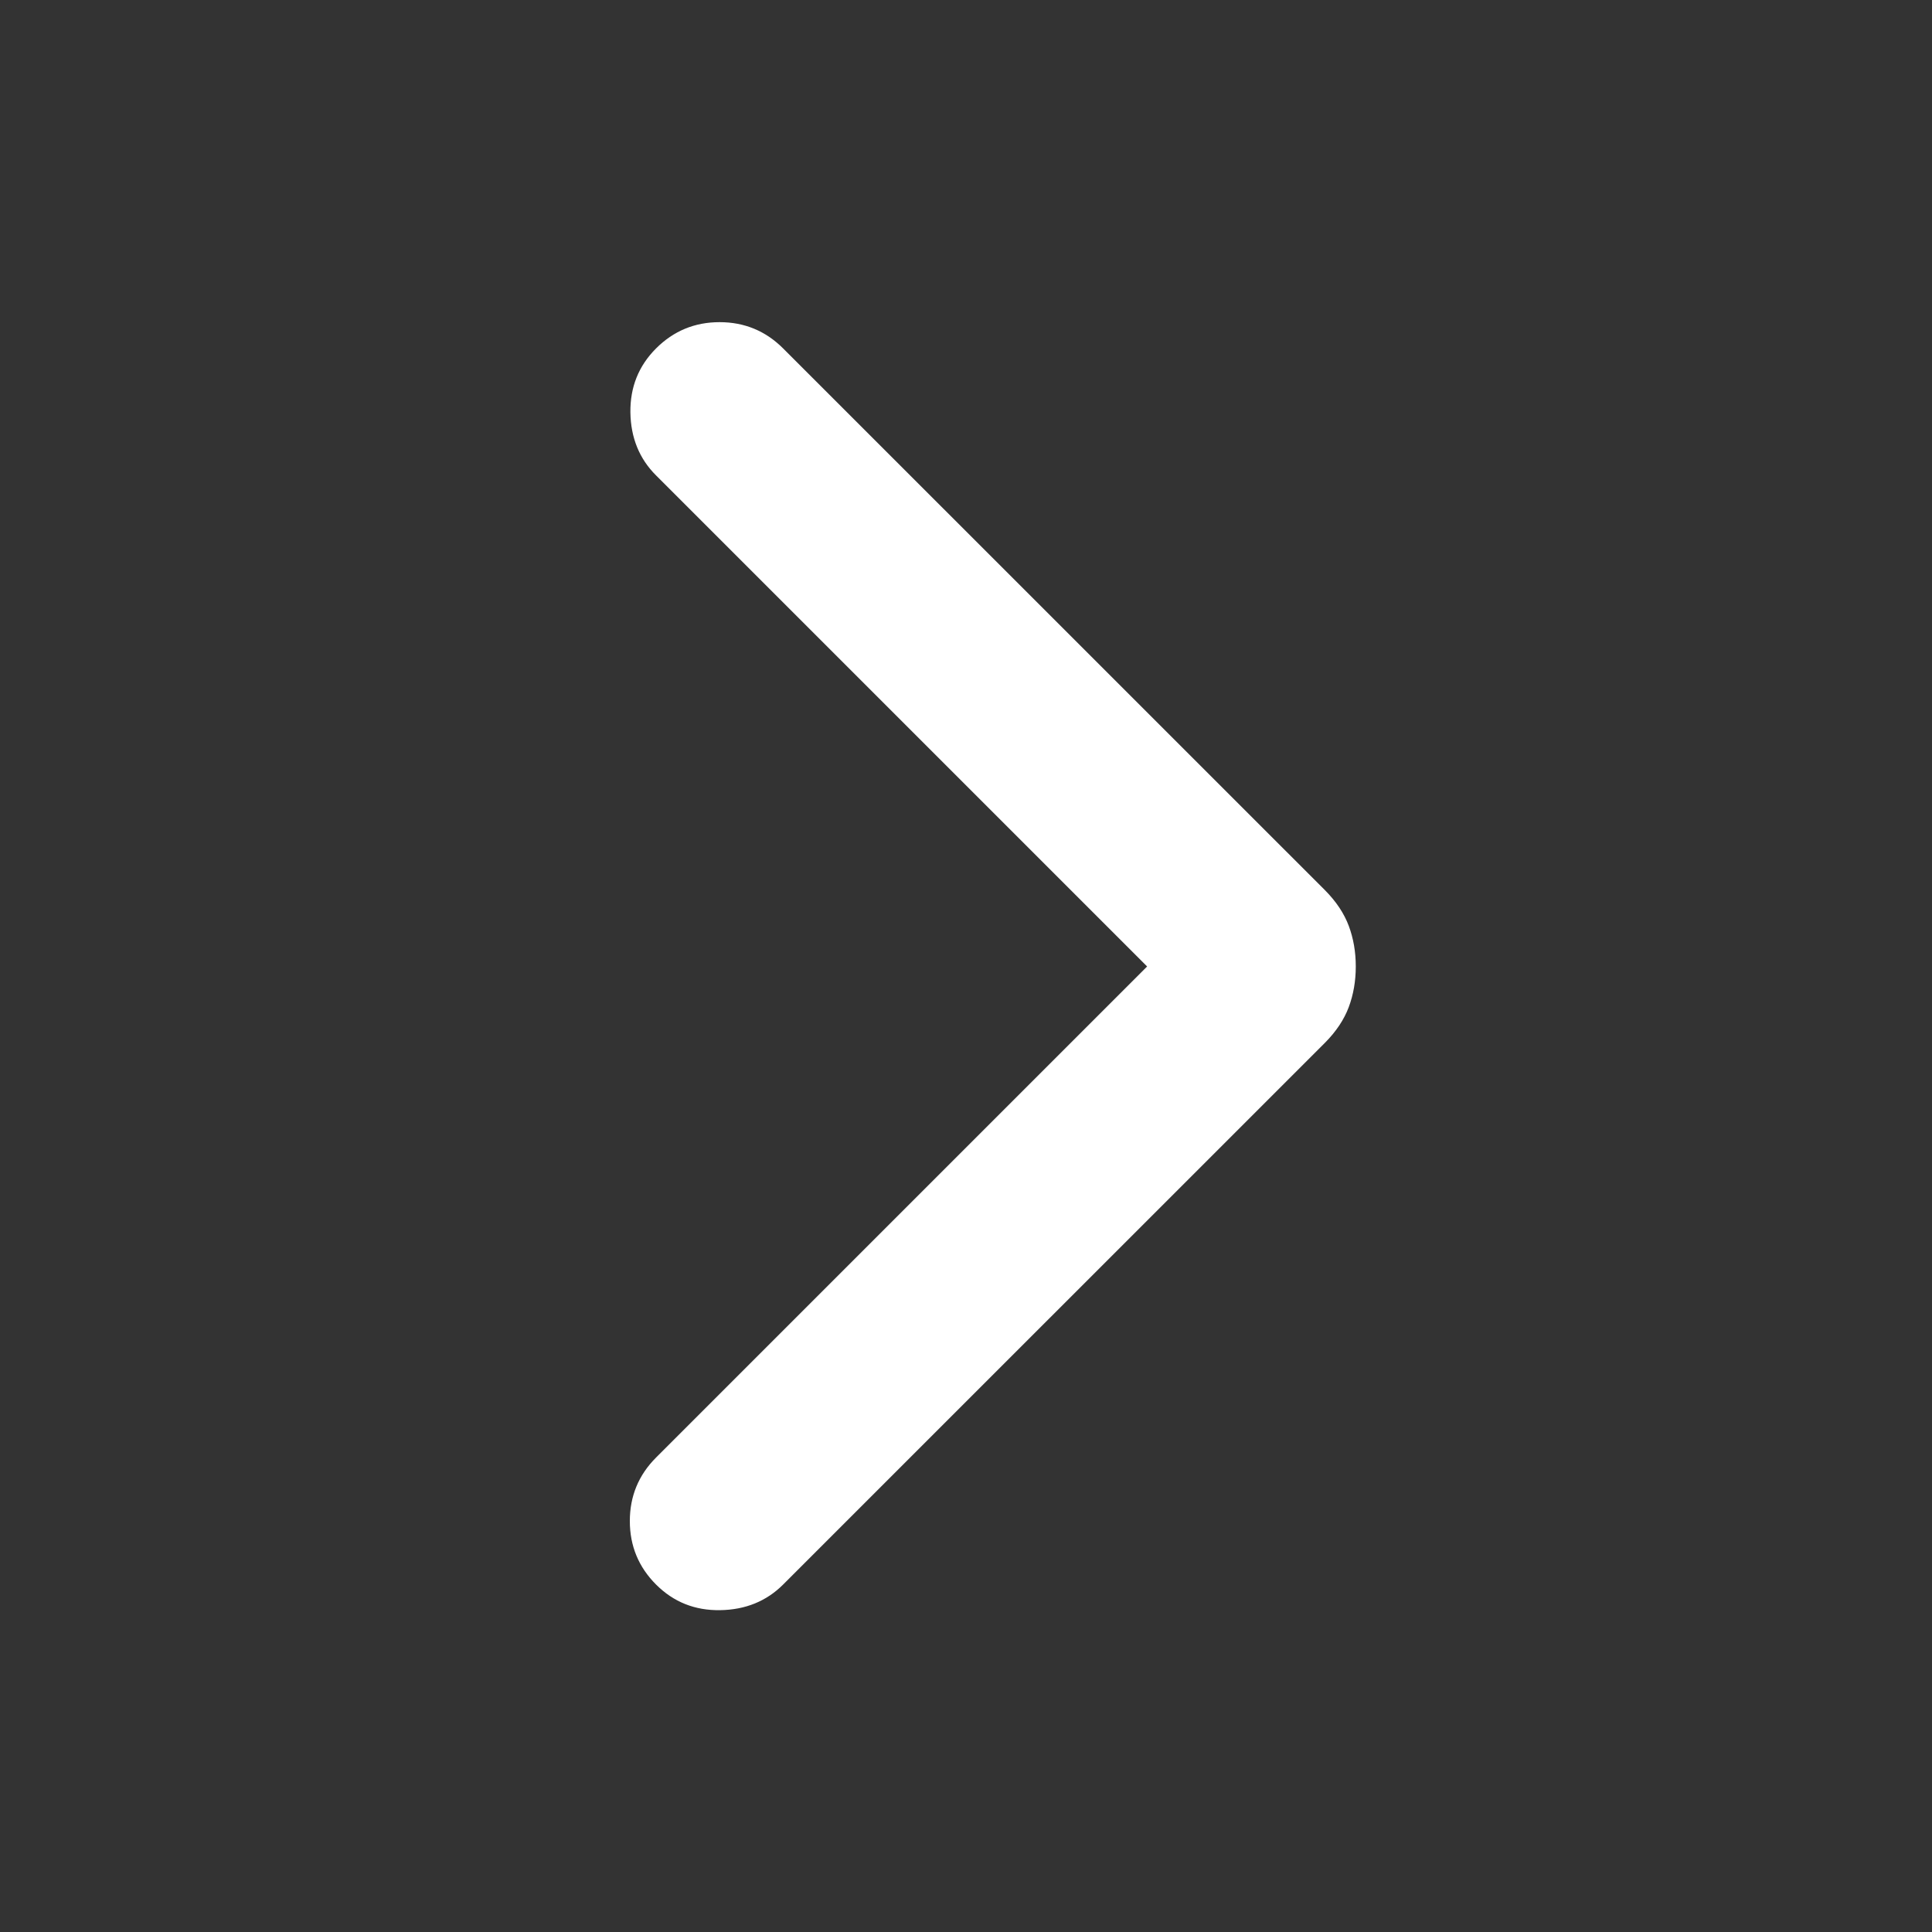 <svg width="24" height="24" viewBox="0 0 24 24" fill="none" xmlns="http://www.w3.org/2000/svg">
<rect x="0" y="0" width="24" height="24" fill="#333333" stroke="none"/>
<g id="keyboard_arrow_down">
<mask id="mask0_844_2836" style="mask-type:alpha" maskUnits="userSpaceOnUse" x="0" y="0" width="24" height="24">
<rect id="Bounding box" x="24" width="24" height="24" transform="rotate(90 24 0)" fill="#D9D9D9"/>
</mask>
<g mask="url(#mask0_844_2836)">
<path id="keyboard_arrow_down_2" d="M16.842 12.006C16.842 12.186 16.813 12.354 16.755 12.51C16.697 12.665 16.599 12.813 16.459 12.954L9.728 19.684C9.521 19.891 9.26 19.997 8.946 20.002C8.632 20.007 8.367 19.901 8.15 19.684C7.933 19.467 7.824 19.204 7.824 18.895C7.824 18.586 7.933 18.323 8.15 18.106L14.25 12.006L8.15 5.906C7.942 5.699 7.836 5.438 7.831 5.124C7.827 4.81 7.933 4.545 8.15 4.328C8.367 4.111 8.63 4.002 8.939 4.002C9.248 4.002 9.511 4.111 9.728 4.328L16.459 11.058C16.599 11.199 16.697 11.347 16.755 11.502C16.813 11.658 16.842 11.825 16.842 12.006Z" fill="white"/>
</g>
</g>
</svg>
